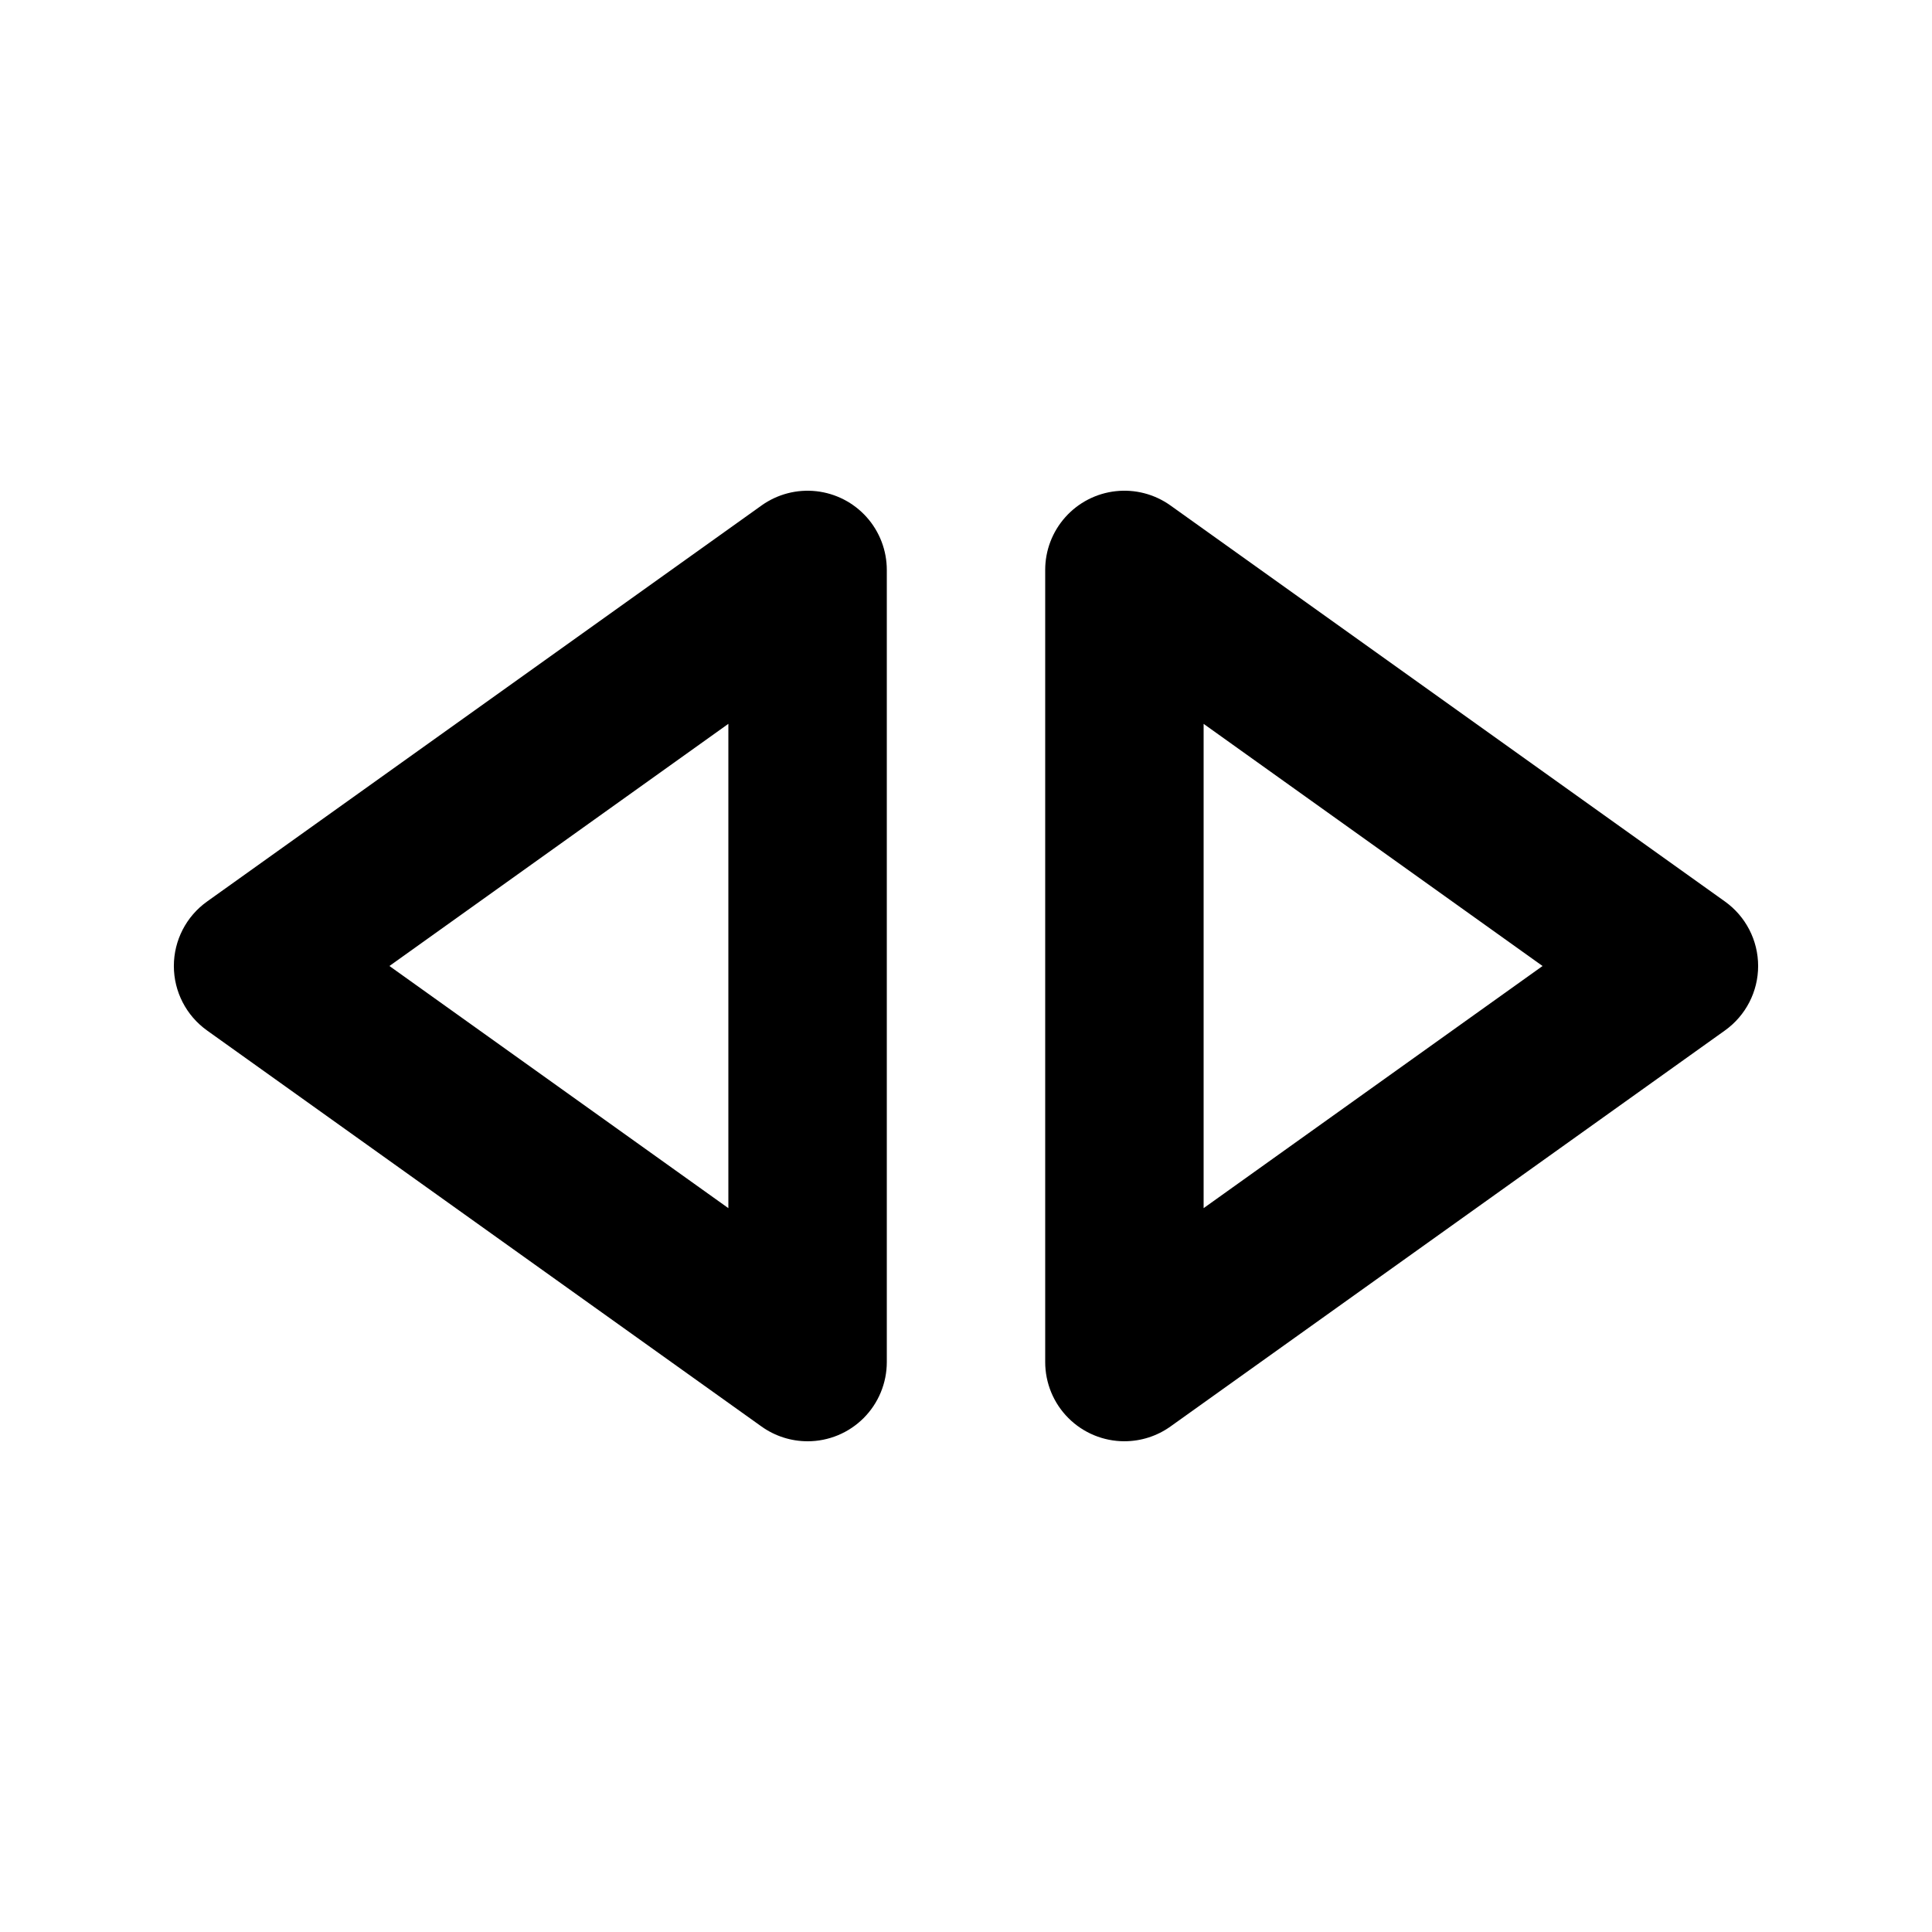 <?xml version="1.0" encoding="UTF-8"?>
<!-- Uploaded to: ICON Repo, www.svgrepo.com, Generator: ICON Repo Mixer Tools -->
<svg fill="#000000" width="800px" height="800px" version="1.1" viewBox="144 144 512 512" xmlns="http://www.w3.org/2000/svg">
 <g>
  <path d="m441.98 525.95c-5.57 0-10.91-2.211-14.844-6.148-3.938-3.934-6.148-9.273-6.148-14.844v-209.92c-0.004-5.168 1.902-10.156 5.352-14.004 3.445-3.852 8.191-6.293 13.328-6.863s10.301 0.777 14.508 3.777l146.95 104.96c5.519 3.941 8.797 10.305 8.797 17.09 0 6.781-3.277 13.145-8.797 17.086l-146.95 104.96c-3.559 2.539-7.824 3.906-12.195 3.902zm20.992-190.12v128.34l89.824-64.168z"/>
  <path d="m358.02 525.95c-4.375 0.004-8.637-1.363-12.199-3.902l-146.95-104.96h0.004c-5.523-3.941-8.801-10.305-8.801-17.086 0-6.785 3.277-13.148 8.801-17.09l146.95-104.96h-0.004c4.207-3 9.375-4.348 14.508-3.777 5.137 0.57 9.883 3.012 13.332 6.863 3.445 3.848 5.352 8.836 5.352 14.004v209.92c0 5.57-2.215 10.91-6.148 14.844-3.938 3.938-9.277 6.148-14.844 6.148zm-110.82-125.95 89.824 64.172v-128.35z"/>
 </g>
</svg>